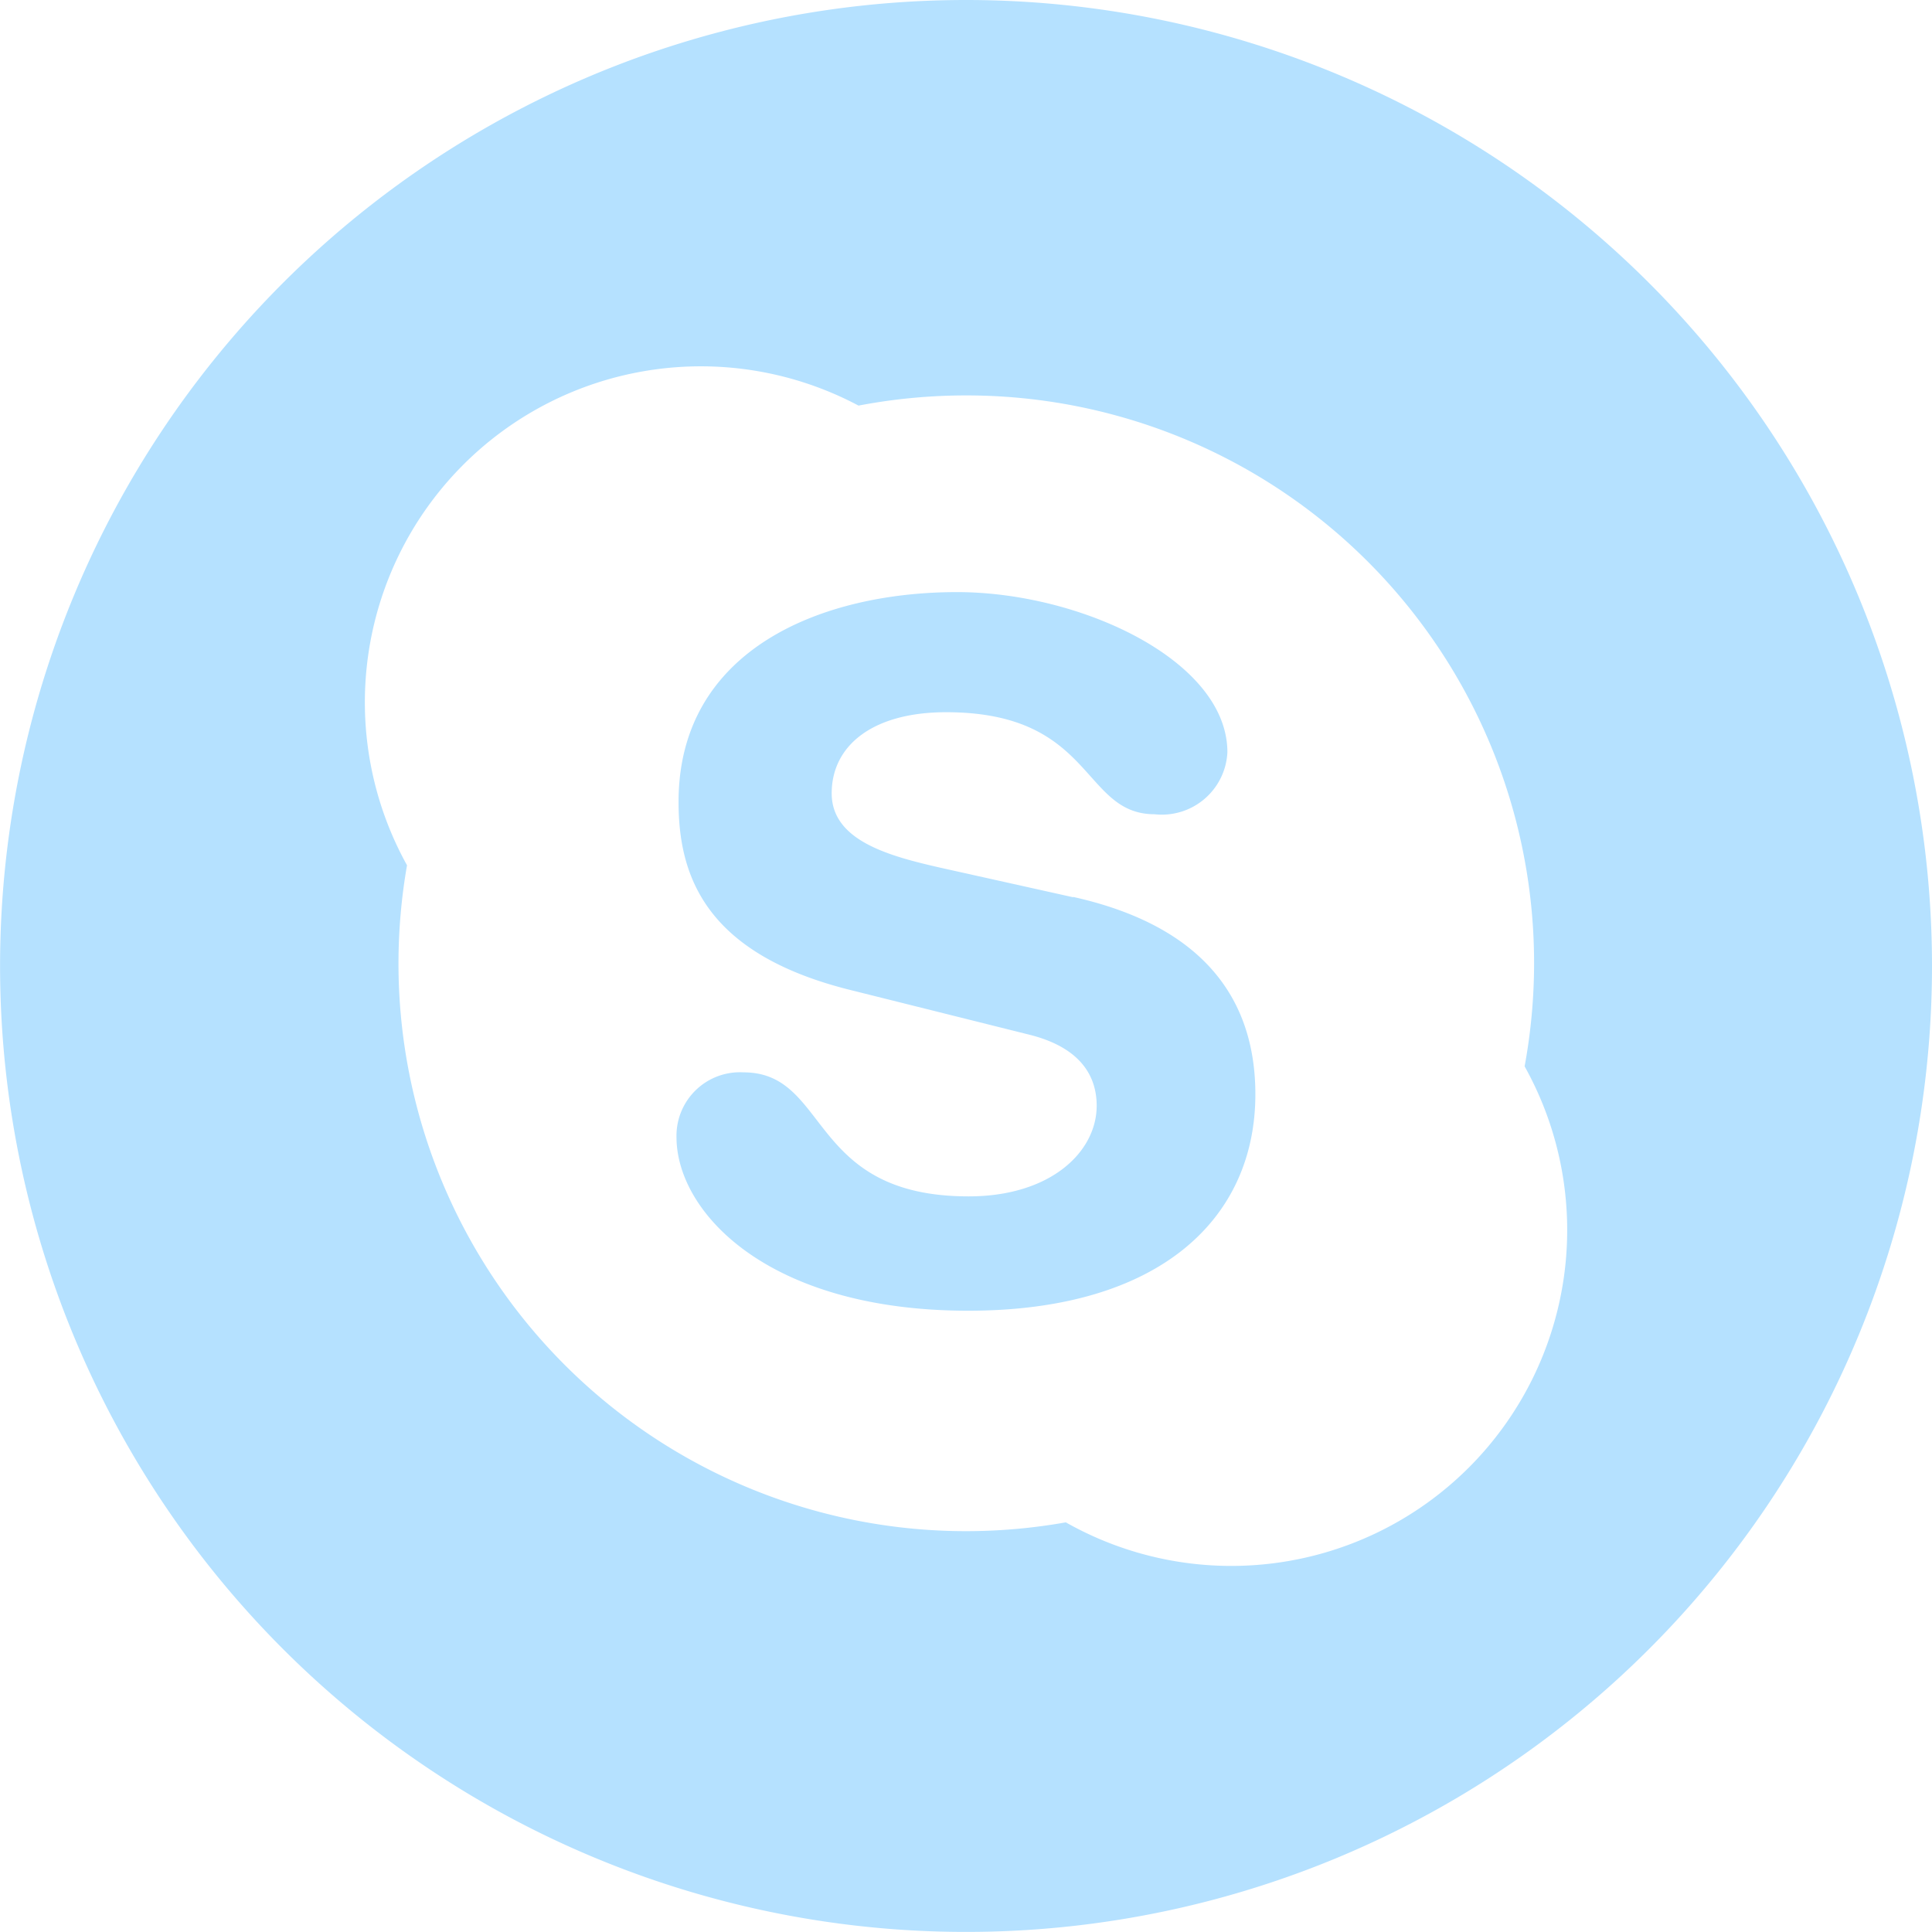 <svg id="_006-skype" data-name="006-skype" xmlns="http://www.w3.org/2000/svg" width="27.151" height="27.151" viewBox="0 0 27.151 27.151">
  <path id="Path_75" data-name="Path 75" d="M184.869,161.2,183,160.784c-.71-.162-1.527-.376-1.527-1.045s.573-1.14,1.608-1.14c2.086,0,1.9,1.434,2.931,1.434a.922.922,0,0,0,1.022-.871c0-1.286-2.058-2.251-3.8-2.251-1.895,0-3.913.8-3.913,2.948,0,1.032.369,2.13,2.4,2.64l2.522.63c.763.188.954.618.954,1,0,.644-.64,1.274-1.8,1.274-2.264,0-1.95-1.743-3.164-1.743a.892.892,0,0,0-.941.911c0,1.045,1.269,2.439,4.1,2.439,2.7,0,4.035-1.3,4.035-3.042,0-1.125-.518-2.319-2.564-2.774Zm0,0" transform="translate(-169.785 -148.59)" fill="#b5e1ff"/>
  <path id="Path_76" data-name="Path 76" d="M13.575,0A13.575,13.575,0,1,0,27.151,13.575,13.577,13.577,0,0,0,13.575,0Zm7.068,20.623a4.722,4.722,0,0,1-5.665.771,8.022,8.022,0,0,1-1.4.124A7.977,7.977,0,0,1,5.6,13.536a8.04,8.04,0,0,1,.12-1.376A4.722,4.722,0,0,1,12.065,5.7h0a8.05,8.05,0,0,1,1.512-.143,7.976,7.976,0,0,1,7.982,7.982,8.029,8.029,0,0,1-.133,1.447,4.721,4.721,0,0,1-.786,5.64Zm0,0" transform="translate(0 0)" fill="#b5e1ff"/>
</svg>
